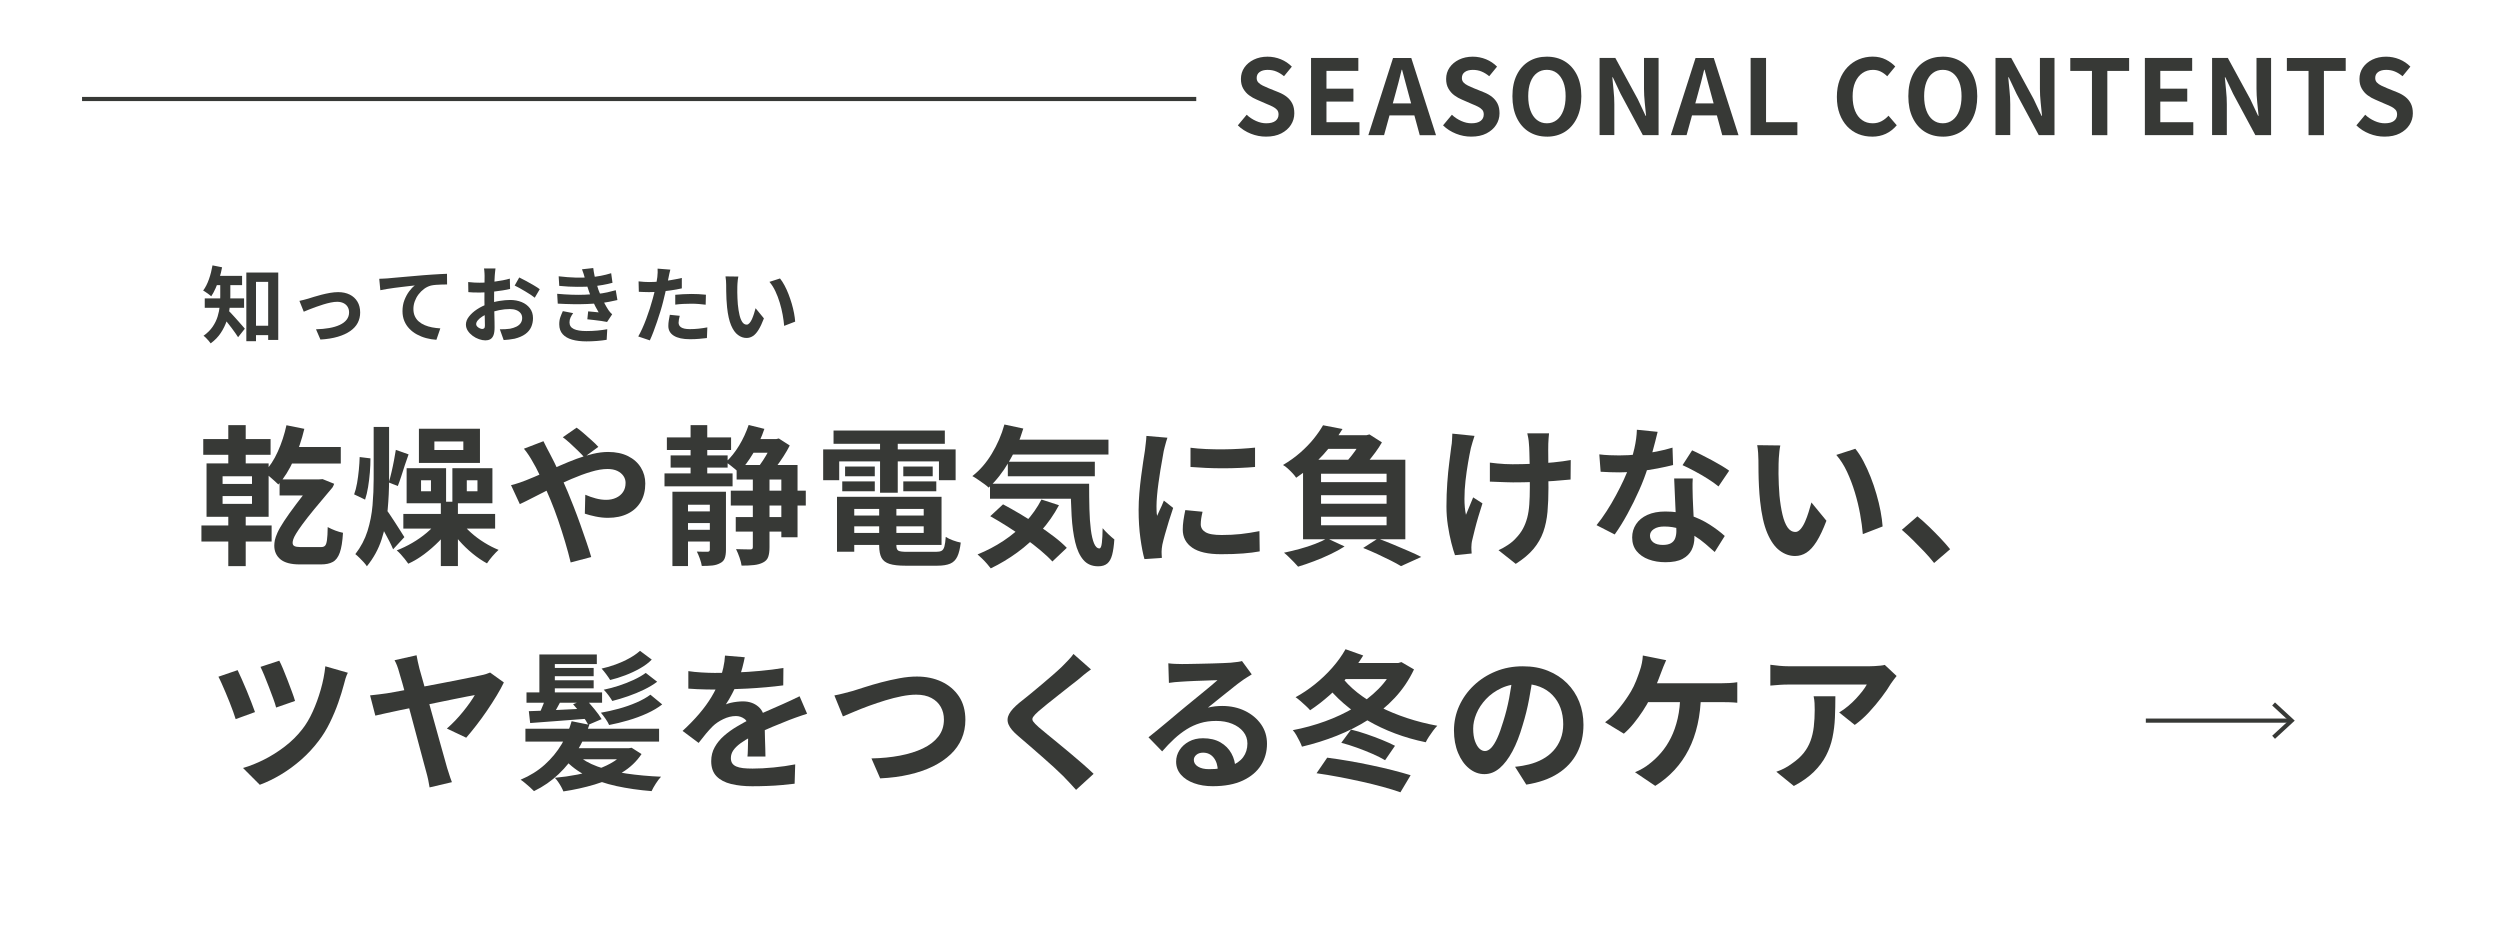 <?xml version="1.0" encoding="UTF-8"?><svg id="_レイヤー_2" xmlns="http://www.w3.org/2000/svg" viewBox="0 0 600 224"><defs><style>.cls-1,.cls-2{fill:none;stroke:#373936;}.cls-3{fill:#373936;}.cls-4{fill:#fff;}.cls-2{stroke-miterlimit:10;}</style></defs><g id="_レイヤー_1-2"><rect class="cls-4" width="600" height="224"/><line class="cls-2" x1="19.69" y1="23.76" x2="287.1" y2="23.76"/><path class="cls-3" d="M303.82,32.79c-1.23,0-2.44-.23-3.62-.7-1.18-.47-2.23-1.13-3.12-2l2.12-2.55c.65.62,1.4,1.11,2.24,1.49.84.38,1.66.56,2.46.56.97,0,1.7-.19,2.2-.57s.75-.9.75-1.55c0-.47-.12-.84-.36-1.11-.24-.27-.57-.52-.99-.74-.42-.22-.9-.43-1.45-.65l-2.45-1.07c-.62-.25-1.21-.59-1.79-1.01-.58-.42-1.05-.96-1.43-1.61-.38-.65-.56-1.43-.56-2.33,0-1.02.27-1.92.82-2.73.55-.8,1.31-1.44,2.27-1.91.97-.47,2.07-.71,3.3-.71,1.1,0,2.16.21,3.18.62,1.02.42,1.9,1.01,2.65,1.77l-1.88,2.3c-.58-.48-1.19-.86-1.82-1.12-.63-.27-1.34-.4-2.12-.4s-1.44.17-1.91.51c-.48.34-.71.82-.71,1.44,0,.43.13.79.4,1.08.27.28.62.53,1.05.74.43.21.91.42,1.43.64l2.43.98c.75.3,1.4.67,1.96,1.12.56.45.99.99,1.3,1.62.31.63.46,1.4.46,2.3,0,1-.27,1.92-.81,2.77-.54.85-1.32,1.53-2.33,2.05-1.01.52-2.23.77-3.66.77Z"/><path class="cls-3" d="M314.65,32.44V13.91h11.35v3.1h-7.65v4.27h6.47v3.1h-6.47v4.95h7.92v3.1h-11.62Z"/><path class="cls-3" d="M328.4,32.44l5.93-18.52h4.38l5.93,18.52h-3.9l-2.62-9.65c-.28-.97-.55-1.97-.81-3.01-.26-1.04-.53-2.05-.81-3.04h-.1c-.23,1-.49,2.02-.76,3.05-.28,1.03-.55,2.03-.81,3l-2.65,9.65h-3.75ZM332.07,27.69v-2.88h8.8v2.88h-8.8Z"/><path class="cls-3" d="M353.07,32.79c-1.23,0-2.44-.23-3.62-.7-1.18-.47-2.23-1.13-3.12-2l2.12-2.55c.65.62,1.4,1.11,2.24,1.49.84.38,1.66.56,2.46.56.97,0,1.7-.19,2.2-.57s.75-.9.75-1.55c0-.47-.12-.84-.36-1.11-.24-.27-.57-.52-.99-.74-.42-.22-.9-.43-1.45-.65l-2.45-1.07c-.62-.25-1.21-.59-1.79-1.01-.58-.42-1.05-.96-1.43-1.61-.38-.65-.56-1.43-.56-2.33,0-1.02.27-1.92.82-2.73.55-.8,1.31-1.44,2.27-1.91.97-.47,2.07-.71,3.3-.71,1.1,0,2.16.21,3.18.62,1.02.42,1.9,1.01,2.65,1.77l-1.88,2.3c-.58-.48-1.19-.86-1.82-1.12-.63-.27-1.34-.4-2.12-.4s-1.44.17-1.91.51c-.48.34-.71.82-.71,1.44,0,.43.13.79.4,1.08.27.28.62.53,1.05.74.43.21.91.42,1.43.64l2.43.98c.75.3,1.4.67,1.96,1.12.56.45.99.99,1.3,1.62.31.63.46,1.4.46,2.3,0,1-.27,1.92-.81,2.77-.54.85-1.32,1.53-2.33,2.05-1.01.52-2.23.77-3.66.77Z"/><path class="cls-3" d="M371.25,32.79c-1.63,0-3.07-.39-4.31-1.16-1.24-.77-2.21-1.89-2.91-3.34-.7-1.45-1.05-3.18-1.05-5.2s.35-3.71,1.05-5.12c.7-1.42,1.67-2.5,2.91-3.25,1.24-.75,2.68-1.12,4.31-1.12s3.09.38,4.32,1.14c1.23.76,2.2,1.84,2.9,3.25.7,1.41,1.05,3.11,1.05,5.11s-.35,3.75-1.05,5.2c-.7,1.45-1.67,2.56-2.9,3.34-1.23.77-2.68,1.16-4.32,1.16ZM371.25,29.59c.92,0,1.71-.27,2.39-.8.68-.53,1.2-1.29,1.56-2.26.37-.98.55-2.12.55-3.44s-.18-2.45-.55-3.39c-.37-.94-.89-1.67-1.56-2.18-.68-.51-1.47-.76-2.39-.76s-1.71.25-2.39.76c-.68.51-1.19,1.23-1.55,2.18-.36.94-.54,2.07-.54,3.39s.18,2.46.54,3.44c.36.98.88,1.73,1.55,2.26.68.53,1.47.8,2.39.8Z"/><path class="cls-3" d="M383.9,32.44V13.91h3.78l5.38,9.88,1.88,4h.12c-.1-.97-.21-2.02-.32-3.18-.12-1.15-.18-2.25-.18-3.3v-7.4h3.5v18.52h-3.78l-5.32-9.9-1.88-3.98h-.12c.08,1,.18,2.06.3,3.17.12,1.12.18,2.21.18,3.28v7.42h-3.53Z"/><path class="cls-3" d="M401,32.44l5.93-18.52h4.38l5.93,18.52h-3.9l-2.62-9.65c-.28-.97-.55-1.97-.81-3.01-.26-1.04-.53-2.05-.81-3.04h-.1c-.23,1-.49,2.02-.76,3.05-.28,1.03-.55,2.03-.81,3l-2.65,9.65h-3.75ZM404.67,27.69v-2.88h8.8v2.88h-8.8Z"/><path class="cls-3" d="M420.15,32.44V13.91h3.7v15.42h7.52v3.1h-11.23Z"/><path class="cls-3" d="M449.3,32.79c-1.17,0-2.26-.2-3.28-.61s-1.91-1.02-2.69-1.84c-.77-.82-1.38-1.82-1.82-3-.44-1.18-.66-2.54-.66-4.07s.22-2.9.67-4.09c.45-1.19,1.07-2.2,1.86-3.04.79-.83,1.71-1.47,2.75-1.9,1.04-.43,2.15-.65,3.31-.65s2.24.24,3.16.71c.93.48,1.68,1.03,2.26,1.66l-1.93,2.35c-.47-.47-.98-.84-1.54-1.12-.56-.28-1.19-.42-1.89-.42-.93,0-1.77.25-2.51.76-.74.51-1.32,1.24-1.74,2.19-.42.95-.62,2.09-.62,3.43s.2,2.5.59,3.46c.39.96.95,1.7,1.68,2.21.72.52,1.57.77,2.54.77.8,0,1.51-.17,2.14-.51s1.18-.78,1.66-1.31l1.98,2.3c-.77.9-1.64,1.58-2.62,2.04-.98.46-2.08.69-3.3.69Z"/><path class="cls-3" d="M466.27,32.79c-1.63,0-3.07-.39-4.31-1.16-1.24-.77-2.21-1.89-2.91-3.34-.7-1.45-1.05-3.18-1.05-5.2s.35-3.71,1.05-5.12c.7-1.42,1.67-2.5,2.91-3.25,1.24-.75,2.68-1.12,4.31-1.12s3.09.38,4.32,1.14c1.23.76,2.2,1.84,2.9,3.25.7,1.41,1.05,3.11,1.05,5.11s-.35,3.75-1.05,5.2c-.7,1.45-1.67,2.56-2.9,3.34-1.23.77-2.68,1.16-4.32,1.16ZM466.27,29.59c.92,0,1.71-.27,2.39-.8.68-.53,1.2-1.29,1.56-2.26.37-.98.55-2.12.55-3.44s-.18-2.45-.55-3.39c-.37-.94-.89-1.67-1.56-2.18-.68-.51-1.47-.76-2.39-.76s-1.71.25-2.39.76c-.68.51-1.19,1.23-1.55,2.18-.36.94-.54,2.07-.54,3.39s.18,2.46.54,3.44c.36.98.88,1.73,1.55,2.26.68.53,1.47.8,2.39.8Z"/><path class="cls-3" d="M478.92,32.44V13.91h3.78l5.38,9.88,1.88,4h.12c-.1-.97-.21-2.02-.32-3.18-.12-1.15-.18-2.25-.18-3.3v-7.4h3.5v18.52h-3.78l-5.32-9.9-1.88-3.98h-.12c.08,1,.18,2.06.3,3.17.12,1.12.18,2.21.18,3.28v7.42h-3.53Z"/><path class="cls-3" d="M502.07,32.44v-15.42h-5.2v-3.1h14.12v3.1h-5.23v15.42h-3.7Z"/><path class="cls-3" d="M514.77,32.44V13.91h11.35v3.1h-7.65v4.27h6.47v3.1h-6.47v4.95h7.92v3.1h-11.62Z"/><path class="cls-3" d="M530.9,32.44V13.91h3.78l5.38,9.88,1.88,4h.12c-.1-.97-.21-2.02-.32-3.18-.12-1.15-.18-2.25-.18-3.3v-7.4h3.5v18.52h-3.78l-5.32-9.9-1.88-3.98h-.12c.08,1,.18,2.06.3,3.17.12,1.12.18,2.21.18,3.28v7.42h-3.53Z"/><path class="cls-3" d="M554.05,32.44v-15.42h-5.2v-3.1h14.12v3.1h-5.23v15.42h-3.7Z"/><path class="cls-3" d="M572.27,32.79c-1.23,0-2.44-.23-3.62-.7-1.18-.47-2.23-1.13-3.12-2l2.12-2.55c.65.62,1.4,1.11,2.24,1.49.84.38,1.66.56,2.46.56.97,0,1.7-.19,2.2-.57s.75-.9.75-1.55c0-.47-.12-.84-.36-1.11-.24-.27-.57-.52-.99-.74-.42-.22-.9-.43-1.45-.65l-2.45-1.07c-.62-.25-1.21-.59-1.79-1.01-.58-.42-1.05-.96-1.43-1.61-.38-.65-.56-1.43-.56-2.33,0-1.02.27-1.92.82-2.73.55-.8,1.31-1.44,2.27-1.91.97-.47,2.07-.71,3.3-.71,1.1,0,2.16.21,3.18.62,1.02.42,1.9,1.01,2.65,1.77l-1.88,2.3c-.58-.48-1.19-.86-1.82-1.12-.63-.27-1.34-.4-2.12-.4s-1.44.17-1.91.51c-.48.34-.71.82-.71,1.44,0,.43.13.79.4,1.08.27.28.62.53,1.05.74.43.21.91.42,1.43.64l2.43.98c.75.3,1.4.67,1.96,1.12.56.45.99.99,1.3,1.62.31.63.46,1.4.46,2.3,0,1-.27,1.92-.81,2.77-.54.85-1.32,1.53-2.33,2.05-1.01.52-2.23.77-3.66.77Z"/><g id="_グループ_5"><path id="_パス_10" class="cls-1" d="M515,172.95h35"/><path id="_パス_11" class="cls-1" d="M545.66,168.95l4.34,4-4.34,4"/></g><path class="cls-3" d="M51,63.69l2.3.46c-.16.88-.37,1.74-.64,2.59-.27.85-.57,1.65-.9,2.4-.33.75-.69,1.41-1.06,1.97-.15-.13-.34-.29-.57-.46-.23-.17-.48-.35-.73-.52-.25-.17-.47-.31-.64-.4.55-.73,1.01-1.64,1.39-2.72s.66-2.19.85-3.32ZM52.86,67.29h2.42v3.84c0,.85-.06,1.78-.17,2.78s-.34,2.01-.68,3.04c-.34,1.03-.82,2.01-1.44,2.95-.62.94-1.43,1.78-2.43,2.51-.11-.17-.27-.38-.48-.62-.21-.24-.43-.47-.65-.7s-.42-.39-.59-.5c.92-.65,1.65-1.38,2.19-2.17.54-.79.94-1.61,1.2-2.46s.43-1.69.51-2.52c.08-.83.12-1.61.12-2.33v-3.82ZM49.14,71.61h9.44v2.26h-9.44v-2.26ZM51.22,66.21h6.88v2.22h-6.88v-2.22ZM54.7,74.41c.16.15.38.37.67.67.29.3.6.64.93,1.01.33.37.67.75,1,1.12.33.37.63.71.89,1.01.26.3.45.52.57.67l-1.62,2.04c-.19-.29-.41-.62-.66-.99-.25-.37-.53-.74-.82-1.13-.29-.39-.59-.77-.88-1.14-.29-.37-.58-.72-.85-1.05-.27-.33-.51-.61-.71-.85l1.48-1.36ZM59.12,65.41h7.66v16.18h-2.42v-13.94h-2.92v14.24h-2.32v-16.48ZM60.18,78.17h5.48v2.26h-5.48v-2.26Z"/><path class="cls-3" d="M71.86,72.21c.31-.07.66-.15,1.06-.25.4-.1.75-.2,1.06-.29.33-.11.78-.25,1.34-.42.56-.17,1.18-.35,1.85-.52.67-.17,1.35-.32,2.04-.44.69-.12,1.34-.18,1.95-.18,1.05,0,1.98.2,2.77.59.79.39,1.41.96,1.85,1.69s.66,1.61.66,2.62c0,.91-.2,1.73-.59,2.48-.39.75-.99,1.4-1.79,1.96-.8.56-1.8,1.02-2.99,1.37-1.19.35-2.58.58-4.17.67l-1.06-2.46c1.15-.03,2.2-.13,3.17-.3.97-.17,1.81-.42,2.52-.75.71-.33,1.27-.74,1.66-1.25.39-.51.59-1.09.59-1.76,0-.51-.12-.95-.35-1.33-.23-.38-.56-.68-.99-.89-.43-.21-.93-.32-1.52-.32-.47,0-.99.06-1.56.18-.57.12-1.16.27-1.77.46-.61.19-1.2.39-1.79.6-.59.21-1.13.42-1.64.62-.51.2-.93.37-1.26.52l-1.04-2.6Z"/><path class="cls-3" d="M91.02,66.91c.4-.01.78-.03,1.14-.05.36-.02.64-.04.84-.05.41-.04.92-.09,1.52-.14.6-.05,1.28-.11,2.03-.18.75-.07,1.56-.14,2.41-.21.85-.07,1.74-.15,2.66-.23.69-.05,1.39-.1,2.08-.15.69-.05,1.35-.09,1.97-.12.62-.03,1.16-.06,1.61-.07l.02,2.56c-.36,0-.77,0-1.24.02-.47.01-.93.04-1.39.07-.46.03-.87.09-1.23.17-.6.16-1.16.43-1.67.81-.51.38-.96.83-1.35,1.35-.39.52-.68,1.08-.89,1.67-.21.59-.31,1.19-.31,1.79,0,.65.11,1.23.34,1.73.23.5.54.93.95,1.28.41.35.88.65,1.43.88.55.23,1.14.41,1.77.53.63.12,1.29.2,1.97.24l-.94,2.74c-.84-.05-1.66-.19-2.45-.4-.79-.21-1.53-.51-2.22-.88-.69-.37-1.29-.83-1.81-1.37s-.93-1.16-1.22-1.86c-.29-.7-.44-1.48-.44-2.35,0-.97.15-1.86.46-2.66.31-.8.69-1.5,1.14-2.11.45-.61.91-1.08,1.36-1.41-.37.04-.82.09-1.35.15-.53.06-1.09.13-1.7.2-.61.07-1.22.15-1.85.23-.63.08-1.23.17-1.81.27s-1.1.2-1.57.29l-.26-2.74Z"/><path class="cls-3" d="M118.92,64.43c-.01.11-.03.27-.06.49-.03.22-.05.44-.07.66-.02.22-.04.42-.05.59-.03.39-.05.81-.07,1.27s-.04.93-.05,1.42c-.01.49-.02.98-.03,1.47,0,.49-.01.97-.01,1.44,0,.55,0,1.15.02,1.81.01.66.03,1.31.05,1.96.02.65.03,1.24.04,1.77,0,.53.01.95.01,1.24,0,.83-.09,1.47-.27,1.92s-.44.77-.77.95c-.33.18-.72.27-1.16.27-.48,0-.99-.1-1.54-.29-.55-.19-1.06-.46-1.53-.81-.47-.35-.86-.75-1.16-1.21s-.45-.96-.45-1.49c0-.64.24-1.28.73-1.91.49-.63,1.13-1.22,1.94-1.75.81-.53,1.68-.96,2.61-1.28.89-.33,1.81-.58,2.76-.73.95-.15,1.8-.23,2.56-.23,1.03,0,1.95.17,2.78.51.83.34,1.49.84,1.98,1.49.49.65.74,1.44.74,2.36,0,.77-.15,1.49-.44,2.14-.29.65-.76,1.22-1.41,1.69-.65.47-1.5.84-2.57,1.11-.45.09-.9.16-1.35.21-.45.05-.87.08-1.27.11l-.92-2.58c.45,0,.89,0,1.31-.03.42-.02.8-.06,1.15-.11.55-.11,1.04-.27,1.48-.48s.79-.49,1.04-.84c.25-.35.38-.76.38-1.24,0-.45-.12-.84-.37-1.16-.25-.32-.59-.57-1.03-.74-.44-.17-.95-.26-1.54-.26-.84,0-1.69.09-2.55.26-.86.17-1.68.41-2.47.72-.59.23-1.11.49-1.58.79-.47.3-.83.61-1.1.93-.27.32-.4.63-.4.92,0,.16.05.31.15.45.1.14.23.26.39.37.16.11.32.19.49.25.17.06.31.09.43.09.19,0,.34-.06.46-.17.12-.11.18-.34.18-.67,0-.36-.01-.88-.03-1.55s-.04-1.42-.06-2.25-.03-1.65-.03-2.46c0-.56,0-1.13.01-1.7,0-.57.01-1.12.01-1.64s0-.98.01-1.38c0-.4.01-.71.01-.94,0-.15,0-.33-.02-.56-.01-.23-.03-.46-.05-.69-.02-.23-.04-.4-.07-.51h2.76ZM112.36,67.69c.59.07,1.1.11,1.55.13.45.02.85.03,1.21.03.52,0,1.09-.02,1.72-.07.63-.05,1.27-.11,1.92-.2.65-.09,1.29-.19,1.91-.31.62-.12,1.18-.25,1.69-.4l.06,2.48c-.56.13-1.17.25-1.82.35-.65.1-1.31.19-1.97.27-.66.08-1.29.14-1.88.18-.59.04-1.11.06-1.55.06-.67,0-1.21,0-1.64-.02-.43-.01-.81-.04-1.16-.08l-.04-2.42ZM124.62,66.59c.51.24,1.08.53,1.71.88.63.35,1.24.69,1.82,1.03.58.34,1.04.64,1.39.91l-1.2,2.04c-.25-.21-.58-.45-.99-.72s-.85-.54-1.32-.82c-.47-.28-.93-.54-1.37-.79s-.82-.44-1.14-.59l1.1-1.94Z"/><path class="cls-3" d="M133.72,70.51c1.21.11,2.37.18,3.48.22s2.15.04,3.12,0c.97-.04,1.86-.09,2.66-.16,1.08-.09,2.01-.23,2.78-.41.77-.18,1.45-.35,2.02-.51l.4,2.36c-.6.15-1.26.29-1.98.42-.72.13-1.49.25-2.3.34-.85.08-1.83.14-2.93.19-1.1.05-2.26.06-3.47.04-1.21-.02-2.43-.06-3.64-.13l-.14-2.36ZM134.08,66.31c1.47.17,2.82.28,4.05.31,1.23.03,2.38,0,3.43-.07.92-.08,1.8-.2,2.64-.36.84-.16,1.67-.37,2.48-.62l.32,2.3c-.72.2-1.5.37-2.34.52-.84.15-1.7.26-2.58.34-1.03.08-2.21.12-3.55.11-1.34,0-2.78-.08-4.31-.23l-.14-2.3ZM137.56,75.15c-.24.33-.45.68-.62,1.03-.17.35-.26.75-.26,1.19,0,.73.34,1.26,1.03,1.59s1.69.49,3.01.49c.95,0,1.84-.04,2.69-.12.85-.08,1.62-.19,2.33-.32l-.14,2.54c-.69.12-1.47.21-2.34.28-.87.07-1.71.1-2.52.1-1.33,0-2.48-.14-3.45-.42-.97-.28-1.72-.72-2.25-1.31-.53-.59-.81-1.36-.82-2.31-.01-.64.07-1.22.25-1.73.18-.51.38-1.01.61-1.49l2.48.48ZM140.4,66.87c-.09-.37-.2-.74-.32-1.11-.12-.37-.25-.74-.4-1.13l2.7-.3c.08.63.18,1.24.31,1.85.13.61.27,1.19.44,1.75.17.56.33,1.1.49,1.62.16.45.37.97.63,1.55.26.58.54,1.16.85,1.74.31.58.61,1.1.92,1.57.13.19.27.36.41.53.14.17.3.33.49.49l-1.22,1.84c-.37-.08-.84-.16-1.39-.24-.55-.08-1.13-.15-1.72-.22-.59-.07-1.14-.13-1.63-.18l.2-1.9c.41.04.86.08,1.35.12.49.04.88.08,1.17.12-.53-.89-.99-1.77-1.37-2.62-.38-.85-.7-1.65-.95-2.38-.16-.47-.29-.87-.4-1.21-.11-.34-.2-.66-.29-.96-.09-.3-.18-.61-.27-.93Z"/><path class="cls-3" d="M160.88,64.71c-.08.27-.16.59-.24.98s-.14.69-.18.9c-.09.45-.21,1.01-.35,1.66-.14.65-.29,1.35-.46,2.08-.17.73-.34,1.43-.51,2.1-.17.71-.39,1.47-.64,2.29-.25.82-.52,1.65-.81,2.5-.29.85-.58,1.65-.87,2.42-.29.77-.58,1.45-.86,2.05l-2.78-.94c.29-.51.61-1.12.94-1.85.33-.73.66-1.51.97-2.35.31-.84.6-1.67.87-2.5.27-.83.49-1.59.68-2.3.13-.47.26-.95.38-1.44.12-.49.23-.97.32-1.44s.18-.9.25-1.31c.07-.41.13-.76.17-1.07.04-.37.07-.75.08-1.12.01-.37,0-.67-.02-.9l3.06.24ZM155.78,67.69c.81,0,1.66-.04,2.54-.12.88-.08,1.77-.19,2.66-.34.89-.15,1.78-.32,2.66-.52v2.5c-.83.19-1.71.35-2.64.48-.93.13-1.85.24-2.76.31-.91.07-1.74.11-2.5.11-.48,0-.91,0-1.3-.03-.39-.02-.76-.04-1.12-.05l-.06-2.5c.52.05.97.09,1.34.12.37.03.77.04,1.18.04ZM163.14,75.79c-.08.28-.15.57-.2.87-.05.3-.08.56-.08.79,0,.21.05.41.14.6.09.19.24.35.44.49.2.14.48.25.83.33.35.08.8.12,1.33.12.68,0,1.36-.04,2.05-.11.69-.07,1.39-.18,2.11-.31l-.1,2.56c-.56.07-1.18.13-1.86.19-.68.06-1.42.09-2.22.09-1.68,0-2.96-.28-3.85-.83-.89-.55-1.33-1.34-1.33-2.35,0-.45.04-.91.12-1.38.08-.47.16-.9.24-1.3l2.38.24ZM162.06,70.75c.56-.05,1.18-.1,1.86-.14s1.34-.06,1.98-.06c.57,0,1.16.01,1.75.04.59.03,1.18.07,1.77.14l-.06,2.4c-.49-.07-1.04-.12-1.63-.17-.59-.05-1.2-.07-1.81-.07-.68,0-1.34.02-1.97.05-.63.03-1.26.09-1.89.17v-2.36Z"/><path class="cls-3" d="M177.2,66.37c-.05.24-.1.51-.13.82-.03.31-.06.61-.08.9-.02.29-.03.53-.03.72-.01.44-.02.89-.01,1.36,0,.47.02.94.04,1.43s.05.97.09,1.45c.09.96.23,1.81.4,2.54.17.73.4,1.3.68,1.71.28.41.63.61,1.06.61.23,0,.45-.13.67-.38.22-.25.42-.58.6-.99s.34-.84.48-1.29c.14-.45.26-.88.37-1.28l2,2.44c-.44,1.16-.88,2.08-1.31,2.77-.43.69-.88,1.18-1.35,1.48-.47.3-.97.45-1.52.45-.72,0-1.4-.24-2.05-.72-.65-.48-1.2-1.26-1.65-2.33-.45-1.07-.77-2.5-.96-4.29-.07-.61-.12-1.26-.15-1.94-.03-.68-.05-1.33-.06-1.94,0-.61-.01-1.12-.01-1.52,0-.28-.01-.61-.04-1-.03-.39-.07-.73-.12-1.04l3.08.04ZM187.2,66.83c.37.45.73,1.01,1.08,1.66.35.65.67,1.35.96,2.1.29.75.55,1.51.78,2.29.23.78.41,1.54.55,2.28.14.74.23,1.42.27,2.03l-2.64,1.02c-.07-.81-.19-1.7-.36-2.66-.17-.96-.41-1.93-.7-2.9-.29-.97-.64-1.89-1.05-2.76-.41-.87-.88-1.61-1.43-2.24l2.54-.82Z"/><path class="cls-3" d="M48.34,126.11h16.85v3.85h-16.85v-3.85ZM48.78,105.37h16.16v3.78h-16.16v-3.78ZM49.57,111.21h14.9v12.82h-14.9v-12.82ZM53.42,114.3v1.84h7.06v-1.84h-7.06ZM53.42,119.05v1.87h7.06v-1.87h-7.06ZM54.79,102.03h4.18v10.55h-4.18v-10.55ZM54.79,121.79h4.18v14.08h-4.18v-14.08ZM68.76,102.06l4.28.86c-.62,2.62-1.47,5.11-2.54,7.47-1.07,2.36-2.3,4.33-3.69,5.89-.24-.24-.57-.55-.99-.92-.42-.37-.85-.74-1.28-1.12-.43-.37-.82-.67-1.15-.88,1.3-1.32,2.39-2.98,3.29-4.99.9-2,1.59-4.11,2.07-6.32ZM75.74,115.06h.72l.97-.07,2.77,1.12c-.05.12-.1.26-.16.41-.06.16-.14.31-.23.45-1.78,2.09-3.25,3.85-4.43,5.29-1.18,1.44-2.11,2.63-2.79,3.56s-1.19,1.69-1.53,2.25c-.34.56-.56,1.01-.67,1.35-.11.34-.16.62-.16.86,0,.38.15.65.45.79.3.14.74.22,1.31.22h5.15c.36,0,.65-.1.86-.31.22-.2.37-.65.47-1.33.1-.68.16-1.73.18-3.15.58.31,1.18.59,1.82.83.64.24,1.25.42,1.85.54-.12,2.09-.38,3.68-.77,4.77s-.96,1.84-1.69,2.23c-.73.4-1.67.59-2.83.59h-5.11c-2.09,0-3.62-.41-4.61-1.22-.98-.82-1.48-1.91-1.48-3.28,0-.41.05-.85.14-1.33.1-.48.31-1.08.63-1.8.32-.72.85-1.63,1.57-2.74.72-1.1,1.69-2.47,2.92-4.1,1.22-1.63,2.77-3.61,4.64-5.94ZM67.1,115.06h9.4v3.85h-9.4v-3.85ZM69.44,107.28h12.35v3.96h-14.33l1.98-3.96Z"/><path class="cls-3" d="M86.32,109.69l2.59.32c0,1.03-.05,2.15-.14,3.35-.1,1.2-.24,2.38-.43,3.53-.19,1.15-.43,2.16-.72,3.02l-2.63-1.26c.29-.77.52-1.66.7-2.68.18-1.02.32-2.08.43-3.19.11-1.1.17-2.14.2-3.1ZM89.67,102.46h3.71v12.53c0,2.42-.11,4.87-.34,7.33-.23,2.46-.71,4.84-1.46,7.15-.74,2.3-1.92,4.45-3.53,6.44-.19-.31-.46-.65-.79-1.01-.34-.36-.68-.71-1.03-1.06s-.67-.63-.95-.85c1.32-1.7,2.29-3.55,2.92-5.54.62-1.99,1.03-4.06,1.21-6.19.18-2.14.27-4.24.27-6.3v-12.49ZM92.41,121.86c.22.29.55.75.99,1.39.44.64.91,1.34,1.4,2.12.49.78.95,1.49,1.37,2.14.42.65.71,1.12.88,1.4l-2.7,2.92c-.24-.58-.55-1.23-.92-1.96-.37-.73-.77-1.48-1.19-2.23-.42-.76-.83-1.48-1.22-2.16s-.74-1.25-1.03-1.71l2.41-1.91ZM95,107.97l3.06,1.08c-.31.84-.62,1.72-.92,2.65-.3.92-.59,1.82-.86,2.68-.28.86-.55,1.62-.81,2.27l-2.16-.86c.22-.72.43-1.54.65-2.47.22-.92.41-1.85.59-2.79.18-.94.33-1.79.45-2.56ZM105.01,125.17l3.2,1.26c-.79,1.2-1.75,2.36-2.86,3.49-1.12,1.13-2.3,2.16-3.56,3.1s-2.53,1.69-3.8,2.27c-.22-.31-.49-.67-.81-1.08-.32-.41-.65-.8-.99-1.17-.34-.37-.66-.69-.97-.95,1.25-.48,2.49-1.08,3.73-1.8,1.24-.72,2.38-1.52,3.44-2.41,1.06-.89,1.93-1.79,2.63-2.7ZM96.8,123.34h22.03v3.53h-22.03v-3.53ZM97.59,112.36h9.47v8.42h-9.47v-8.42ZM100.54,102.89h14.65v8.21h-14.65v-8.21ZM101.05,115.27v2.63h2.38v-2.63h-2.38ZM104.25,105.95v2.05h6.95v-2.05h-6.95ZM105.8,120.42h4.1v15.44h-4.1v-15.44ZM110.55,125.17c.67.89,1.49,1.77,2.47,2.65.97.88,2.04,1.67,3.2,2.39,1.16.72,2.31,1.31,3.44,1.76-.43.38-.92.89-1.48,1.53-.55.64-.98,1.21-1.3,1.71-1.15-.62-2.31-1.41-3.47-2.36-1.16-.95-2.24-1.99-3.22-3.11-.98-1.13-1.85-2.28-2.59-3.46l2.95-1.12ZM108.57,112.36h9.61v8.42h-9.61v-8.42ZM112.03,115.27v2.63h2.56v-2.63h-2.56Z"/><path class="cls-3" d="M122.65,116.43c.72-.17,1.42-.37,2.11-.61.68-.24,1.17-.42,1.46-.54,1.32-.53,2.66-1.09,4.01-1.69,1.36-.6,2.72-1.21,4.1-1.82,1.38-.61,2.74-1.16,4.07-1.66,1.33-.49,2.64-.89,3.92-1.19,1.28-.3,2.49-.45,3.62-.45,1.87,0,3.47.34,4.81,1.01,1.33.67,2.35,1.58,3.06,2.74.71,1.15,1.06,2.42,1.06,3.82,0,1.68-.36,3.14-1.08,4.37-.72,1.24-1.75,2.19-3.1,2.86-1.34.67-2.94,1.01-4.79,1.01-.96,0-1.95-.11-2.97-.32-1.02-.22-1.88-.44-2.57-.68l.11-4.54c.82.36,1.66.65,2.52.88.86.23,1.69.34,2.48.34.89,0,1.69-.16,2.39-.49.71-.32,1.27-.79,1.67-1.39.41-.6.61-1.33.61-2.2,0-.6-.17-1.15-.52-1.66-.35-.5-.84-.91-1.48-1.21-.64-.3-1.41-.45-2.32-.45-1.18,0-2.5.22-3.98.67-1.48.44-3.03,1.01-4.66,1.71-1.63.7-3.23,1.43-4.79,2.21-1.56.78-3,1.51-4.32,2.2-1.32.68-2.42,1.23-3.31,1.64l-2.12-4.57ZM130.42,105.88c.12.22.26.5.43.86.17.36.35.71.54,1.06.19.35.35.64.47.88.74,1.39,1.5,2.92,2.27,4.59.77,1.67,1.48,3.26,2.12,4.77.41.98.88,2.16,1.42,3.53.54,1.37,1.07,2.8,1.6,4.28.53,1.49,1.03,2.92,1.49,4.28.47,1.37.85,2.56,1.13,3.56l-4.93,1.3c-.36-1.51-.8-3.16-1.33-4.93-.53-1.78-1.09-3.53-1.69-5.27-.6-1.74-1.2-3.33-1.8-4.77-.48-1.13-.95-2.23-1.42-3.31s-.94-2.12-1.4-3.11c-.47-1-.95-1.91-1.46-2.75-.24-.46-.56-.98-.95-1.58s-.79-1.13-1.17-1.58l4.68-1.8ZM140.22,109.73c-.41-.46-.92-.99-1.55-1.6-.62-.61-1.26-1.21-1.91-1.8-.65-.59-1.21-1.05-1.69-1.39l3.31-2.3c.46.31,1.01.75,1.66,1.31.65.56,1.3,1.14,1.96,1.73.66.59,1.19,1.11,1.6,1.57l-3.38,2.48Z"/><path class="cls-3" d="M159.48,113.62h16.34v3.1h-16.34v-3.1ZM160.05,104.98h15.41v3.02h-15.41v-3.02ZM160.95,109.3h13.68v2.92h-13.68v-2.92ZM161.38,118.01h10.44v3.13h-6.7v14.72h-3.74v-17.86ZM163.51,122.73h8.6v2.81h-8.6v-2.81ZM163.51,127.15h8.6v2.81h-8.6v-2.81ZM165.74,102.03h4v13.28h-4v-13.28ZM170.38,118.01h3.85v13.93c0,.84-.1,1.52-.29,2.03-.19.52-.55.91-1.08,1.17-.55.31-1.18.5-1.89.58-.71.07-1.55.11-2.54.11-.07-.5-.23-1.09-.47-1.76-.24-.67-.48-1.24-.72-1.69.55.02,1.08.04,1.58.04h1.04c.34-.02.5-.19.5-.5v-13.9ZM179.67,101.99l3.78.94c-.67,2.02-1.56,3.95-2.66,5.81-1.1,1.86-2.27,3.41-3.49,4.66-.22-.24-.52-.52-.9-.83-.38-.31-.77-.62-1.17-.94s-.74-.55-1.03-.72c1.18-1.08,2.24-2.41,3.19-3.98.95-1.57,1.71-3.22,2.29-4.95ZM175.39,117.76h18v3.56h-18v-3.56ZM176.58,124.09h11.88v3.49h-11.88v-3.49ZM180.68,113.47h4v17.86c0,.96-.1,1.73-.31,2.32-.2.59-.62,1.04-1.24,1.35-.6.31-1.32.52-2.16.61-.84.1-1.84.14-2.99.14-.07-.55-.24-1.21-.5-1.96-.26-.76-.54-1.42-.83-2,.74.02,1.44.04,2.09.05.65.01,1.09.02,1.33.02.22,0,.37-.04.47-.13.1-.08.14-.23.14-.45v-17.82ZM176.79,111.6h14.62v17.35h-3.89v-13.86h-10.73v-3.49ZM179.64,105.37h6.73v3.28h-6.73v-3.28ZM185.47,105.37h.86l.58-.14,2.63,1.69c-.41.82-.9,1.67-1.48,2.57s-1.18,1.77-1.82,2.61c-.64.84-1.24,1.58-1.82,2.23-.36-.26-.82-.58-1.37-.94-.55-.36-1.02-.65-1.4-.86.48-.6.97-1.28,1.48-2.05.5-.77.96-1.54,1.37-2.32.41-.78.73-1.46.97-2.03v-.76Z"/><path class="cls-3" d="M197.56,107.86h31.79v7.38h-4v-4.5h-23.94v4.5h-3.85v-7.38ZM200.05,103.32h26.71v3.2h-26.71v-3.2ZM200.88,119.23h4.14v13.18h-4.14v-13.18ZM202.14,115.53h7.81v2.38h-7.81v-2.38ZM202.82,111.96h7.13v2.34h-7.13v-2.34ZM203.04,119.23h22.93v11.56h-22.93v-2.88h18.65v-5.76h-18.65v-2.92ZM203.04,123.73h20.41v2.59h-20.41v-2.59ZM210.99,120.85h4.14v10.04c0,.67.16,1.1.49,1.28.32.18,1.03.27,2.11.27h6.88c.6,0,1.06-.08,1.37-.25.31-.17.54-.52.68-1.04.14-.53.25-1.3.32-2.3.43.29,1,.56,1.71.83.71.26,1.34.44,1.89.54-.17,1.44-.44,2.56-.83,3.37-.38.8-.95,1.37-1.71,1.69-.76.32-1.79.49-3.11.49h-7.6c-1.63,0-2.91-.14-3.83-.43-.92-.29-1.57-.78-1.94-1.48-.37-.7-.56-1.67-.56-2.92v-10.08ZM211.21,104.62h4.25v13.64h-4.25v-13.64ZM216.79,111.96h7.06v2.34h-7.06v-2.34ZM216.79,115.53h7.92v2.38h-7.92v-2.38Z"/><path class="cls-3" d="M241.05,101.88l4.54.97c-.86,2.9-2.03,5.59-3.49,8.06-1.46,2.47-3.07,4.51-4.82,6.12-.26-.26-.64-.57-1.13-.92-.49-.35-.99-.7-1.49-1.04-.5-.35-.94-.62-1.3-.81,1.78-1.37,3.33-3.15,4.66-5.35,1.33-2.2,2.35-4.54,3.04-7.04ZM249.94,119.88l4.21,1.37c-1.2,2.26-2.66,4.34-4.37,6.25-1.72,1.91-3.59,3.61-5.63,5.09-2.04,1.49-4.16,2.76-6.37,3.82-.22-.29-.51-.65-.88-1.08-.37-.43-.77-.85-1.19-1.26-.42-.41-.79-.74-1.1-1.01,2.21-.89,4.29-1.98,6.25-3.28,1.96-1.3,3.71-2.78,5.26-4.46,1.55-1.68,2.83-3.49,3.83-5.44ZM237.6,116.1h20.77v3.6h-20.77v-3.6ZM237.67,123.88l3.06-2.84c1.32.7,2.69,1.47,4.12,2.32,1.43.85,2.84,1.75,4.25,2.68,1.4.94,2.71,1.87,3.91,2.79,1.2.92,2.21,1.81,3.02,2.65l-3.46,3.28c-.74-.82-1.69-1.7-2.83-2.66-1.14-.96-2.39-1.93-3.74-2.9-1.36-.97-2.75-1.91-4.19-2.83-1.44-.91-2.82-1.74-4.14-2.48ZM241.48,105.52h24.55v3.56h-24.55v-3.56ZM241.88,110.81h20.88v3.49h-20.88v-3.49ZM256.96,116.1h4.43c0,2.16.02,4.18.07,6.07.05,1.88.16,3.53.34,4.93.18,1.4.44,2.51.77,3.31.34.8.77,1.21,1.3,1.21.29-.02.48-.48.58-1.37.1-.89.16-2.05.18-3.49.41.48.87.97,1.39,1.46.52.49.99.91,1.42,1.24-.1,1.49-.27,2.71-.52,3.67-.25.96-.64,1.66-1.17,2.11-.53.44-1.25.67-2.16.67-1.51,0-2.71-.51-3.58-1.53-.88-1.02-1.53-2.44-1.96-4.25-.43-1.81-.72-3.92-.86-6.32-.14-2.4-.22-4.97-.22-7.7Z"/><path class="cls-3" d="M280.18,105.05c-.1.24-.2.58-.32,1.01-.12.43-.23.85-.34,1.26-.11.41-.19.72-.23.94-.07.5-.19,1.16-.34,1.96-.16.8-.31,1.7-.47,2.7-.16,1-.31,2.01-.45,3.04-.14,1.03-.26,2.03-.34,2.99-.08.96-.13,1.8-.13,2.52,0,.34,0,.72.02,1.15.01.43.05.83.13,1.19.17-.41.35-.82.54-1.22.19-.41.38-.82.58-1.24.19-.42.36-.82.5-1.21l2.23,1.76c-.34.98-.68,2.04-1.03,3.17-.35,1.13-.66,2.19-.94,3.19-.28,1-.49,1.82-.63,2.47-.05.26-.09.56-.13.9-.04.34-.05.6-.05.79s0,.43.02.7c.01.28.03.53.05.77l-4.18.29c-.36-1.25-.68-2.91-.97-4.99-.29-2.08-.43-4.34-.43-6.79,0-1.34.06-2.71.18-4.1.12-1.39.26-2.73.43-4.01.17-1.28.33-2.45.49-3.51.16-1.06.29-1.93.41-2.63.05-.5.11-1.07.2-1.71.08-.64.14-1.24.16-1.82l5.04.43ZM288.61,122.83c-.14.6-.25,1.13-.32,1.6-.07.47-.11.94-.11,1.42,0,.38.1.74.29,1.06.19.32.49.6.88.83.4.23.91.4,1.55.5.64.11,1.41.16,2.32.16,1.61,0,3.12-.08,4.54-.23,1.42-.16,2.92-.39,4.5-.7l.07,4.86c-1.15.22-2.48.38-3.98.5-1.5.12-3.27.18-5.31.18-3.1,0-5.4-.52-6.91-1.57s-2.27-2.49-2.27-4.34c0-.7.05-1.42.16-2.18s.26-1.59.45-2.5l4.14.4ZM285.73,107.46c1.1.14,2.35.25,3.73.31,1.38.06,2.78.08,4.21.07,1.43-.01,2.8-.06,4.12-.14,1.32-.08,2.46-.17,3.42-.27v4.64c-1.1.1-2.32.17-3.64.23-1.32.06-2.68.09-4.07.09s-2.75-.03-4.09-.09c-1.33-.06-2.56-.14-3.69-.23v-4.61Z"/><path class="cls-3" d="M317.52,102.06l4.68.9c-1.32,2.16-2.87,4.23-4.66,6.21-1.79,1.98-3.94,3.81-6.46,5.49-.22-.34-.51-.7-.88-1.1-.37-.4-.76-.77-1.15-1.13-.4-.36-.77-.64-1.13-.83,1.54-.91,2.92-1.9,4.14-2.97,1.22-1.07,2.29-2.17,3.2-3.29.91-1.13,1.67-2.22,2.27-3.28ZM318.52,129.21l4.18,1.94c-.96.62-2.08,1.24-3.37,1.85-1.28.61-2.6,1.18-3.96,1.69-1.36.52-2.63.95-3.83,1.31-.24-.29-.57-.65-.99-1.08-.42-.43-.84-.85-1.26-1.26-.42-.41-.8-.74-1.13-1.01,1.25-.26,2.51-.57,3.8-.92,1.28-.35,2.5-.74,3.65-1.19,1.15-.44,2.12-.89,2.92-1.35ZM312.73,110.34h24.55v19.08h-24.55v-19.08ZM318.38,104.44h10.22v3.28h-12.85l2.63-3.28ZM317.05,113.69v2.02h15.73v-2.02h-15.73ZM317.05,118.84v2.05h15.73v-2.05h-15.73ZM317.05,124.02v2.05h15.73v-2.05h-15.73ZM327.02,104.44h.97l.68-.18,2.99,1.91c-.43.77-.97,1.59-1.62,2.47-.65.88-1.33,1.72-2.03,2.54-.71.82-1.39,1.54-2.03,2.16-.43-.34-.96-.71-1.58-1.13-.62-.42-1.18-.75-1.66-.99.58-.58,1.14-1.22,1.69-1.93.55-.71,1.06-1.42,1.53-2.14.47-.72.82-1.36,1.06-1.91v-.79ZM327.16,131.51l3.53-2.27c1.2.43,2.44.92,3.73,1.46,1.28.54,2.51,1.06,3.69,1.57,1.18.5,2.17.97,2.99,1.4l-4.86,2.2c-.67-.41-1.49-.86-2.47-1.35-.97-.49-2.03-1-3.17-1.53-1.14-.53-2.29-1.02-3.44-1.48Z"/><path class="cls-3" d="M353.88,104.62c-.14.43-.3.93-.47,1.49-.17.56-.3,1.04-.4,1.42-.22.98-.44,2.17-.68,3.55-.24,1.38-.44,2.81-.61,4.3-.17,1.49-.25,2.95-.25,4.37s.12,2.69.36,3.8c.24-.55.52-1.22.83-2,.31-.78.61-1.51.9-2.18l2.23,1.44c-.34,1.03-.67,2.09-.99,3.19-.32,1.09-.61,2.12-.85,3.1-.24.97-.44,1.81-.61,2.5-.07.26-.13.57-.16.92-.04.35-.05.63-.05.85,0,.17,0,.4.02.68.01.29.03.55.05.79l-4,.4c-.26-.72-.56-1.71-.88-2.97-.32-1.26-.6-2.65-.83-4.18-.23-1.52-.34-3.03-.34-4.52,0-1.97.07-3.86.2-5.69.13-1.82.29-3.49.49-4.99.19-1.5.35-2.73.47-3.69.1-.5.16-1.04.18-1.6.02-.56.05-1.07.07-1.53l5.33.54ZM357.58,111.03c.58.07,1.16.14,1.76.2.6.06,1.21.11,1.82.14.61.04,1.23.05,1.85.05,1.56,0,3.19-.04,4.9-.11,1.7-.07,3.35-.19,4.93-.34,1.58-.16,2.96-.34,4.14-.56l-.04,4.68c-1.13.12-2.46.23-4,.34-1.54.11-3.15.19-4.84.25-1.69.06-3.35.09-4.99.09-.5,0-1.08-.01-1.73-.04-.65-.02-1.3-.05-1.94-.07-.65-.02-1.27-.05-1.87-.07v-4.57ZM371.77,104.01c-.05.38-.08.79-.11,1.21-.02.42-.05.83-.07,1.24-.02.34-.03.85-.02,1.53.01.68.02,1.45.02,2.3v2.59c0,.88,0,1.69.02,2.43.01.74.02,1.32.02,1.73,0,2.14-.08,4.07-.23,5.81-.16,1.74-.49,3.34-1.01,4.81-.52,1.46-1.3,2.82-2.34,4.07s-2.47,2.45-4.27,3.6l-4.14-3.28c.67-.29,1.42-.7,2.23-1.24.82-.54,1.46-1.09,1.94-1.64.7-.72,1.26-1.48,1.69-2.27.43-.79.77-1.67,1.03-2.63.25-.96.42-2.03.5-3.2.08-1.18.13-2.53.13-4.07v-2.45c0-.98-.01-2-.04-3.06-.02-1.06-.05-2.03-.07-2.93-.02-.9-.06-1.59-.11-2.07-.02-.46-.08-.91-.16-1.37-.08-.46-.16-.83-.23-1.12h5.22Z"/><path class="cls-3" d="M397.83,103.65c-.14.6-.34,1.38-.58,2.34-.24.96-.51,1.97-.81,3.02-.3,1.06-.62,2.1-.95,3.13-.53,1.73-1.22,3.56-2.09,5.51-.86,1.94-1.8,3.84-2.81,5.69-1.01,1.85-2.03,3.49-3.06,4.93l-4.36-2.23c.82-1.01,1.62-2.12,2.41-3.35s1.54-2.48,2.23-3.78c.7-1.3,1.33-2.55,1.89-3.76.56-1.21,1.01-2.31,1.35-3.29.46-1.27.86-2.69,1.21-4.27.35-1.57.55-3.05.59-4.45l4.97.5ZM383.83,109.05c.77.1,1.59.16,2.47.2.88.04,1.65.05,2.32.05,1.49,0,2.99-.08,4.52-.25,1.52-.17,2.99-.39,4.41-.67,1.42-.28,2.7-.59,3.85-.95l.14,4.18c-1.03.26-2.26.53-3.69.81-1.43.28-2.93.5-4.52.68-1.58.18-3.14.27-4.68.27-.72,0-1.45-.01-2.2-.04-.74-.02-1.51-.06-2.3-.11l-.32-4.18ZM406.26,114.84c-.05.77-.07,1.53-.05,2.29.01.76.03,1.53.05,2.32.02.55.05,1.25.09,2.11.04.85.08,1.75.13,2.7.05.95.09,1.85.13,2.7.04.85.05,1.53.05,2.03,0,1.1-.23,2.11-.68,3.01-.46.9-1.18,1.61-2.18,2.14-1,.53-2.36.79-4.09.79-1.49,0-2.83-.22-4.03-.67-1.2-.44-2.16-1.1-2.88-1.98-.72-.88-1.08-1.97-1.08-3.29,0-1.18.31-2.24.94-3.19.62-.95,1.53-1.69,2.72-2.23,1.19-.54,2.62-.81,4.3-.81,2.11,0,4.06.29,5.83.88,1.78.59,3.37,1.34,4.79,2.25,1.42.91,2.63,1.82,3.64,2.74l-2.41,3.85c-.65-.58-1.39-1.22-2.21-1.94-.83-.72-1.75-1.39-2.77-2.02-1.02-.62-2.12-1.14-3.31-1.55-1.19-.41-2.47-.61-3.83-.61-1.03,0-1.86.2-2.48.61-.62.41-.94.94-.94,1.58s.27,1.21.81,1.62c.54.41,1.3.61,2.29.61.82,0,1.46-.14,1.94-.41.48-.28.82-.67,1.01-1.19.19-.52.29-1.1.29-1.75,0-.55-.02-1.33-.07-2.34-.05-1.01-.1-2.12-.16-3.35-.06-1.22-.11-2.45-.16-3.67-.05-1.22-.1-2.3-.14-3.24h4.5ZM412.45,116.75c-.7-.58-1.56-1.19-2.59-1.84-1.03-.65-2.09-1.27-3.19-1.85-1.09-.59-2.05-1.06-2.86-1.42l2.3-3.56c.65.29,1.39.64,2.21,1.06.83.42,1.67.86,2.52,1.31.85.46,1.64.91,2.38,1.35.73.44,1.33.83,1.78,1.17l-2.56,3.78Z"/><path class="cls-3" d="M427.28,106.89c-.1.43-.17.92-.23,1.48-.06.55-.11,1.09-.14,1.62-.04.53-.05.96-.05,1.3-.02.79-.03,1.61-.02,2.45.01.84.04,1.7.07,2.57.04.88.09,1.75.16,2.61.17,1.73.41,3.25.72,4.57.31,1.32.72,2.35,1.22,3.08.5.73,1.14,1.1,1.91,1.1.41,0,.81-.23,1.21-.68.4-.46.76-1.05,1.08-1.78.32-.73.61-1.51.86-2.32s.47-1.58.67-2.3l3.6,4.39c-.79,2.09-1.58,3.75-2.36,4.99-.78,1.24-1.59,2.12-2.43,2.66-.84.54-1.75.81-2.74.81-1.3,0-2.53-.43-3.69-1.3-1.16-.86-2.15-2.26-2.97-4.19-.82-1.93-1.39-4.51-1.73-7.72-.12-1.1-.21-2.27-.27-3.49-.06-1.22-.1-2.39-.11-3.49-.01-1.1-.02-2.02-.02-2.74,0-.5-.02-1.1-.07-1.8-.05-.7-.12-1.32-.22-1.87l5.54.07ZM445.28,107.71c.67.82,1.32,1.81,1.94,2.99.62,1.18,1.2,2.44,1.73,3.78.53,1.34,1,2.72,1.4,4.12.41,1.4.74,2.77.99,4.1s.41,2.55.49,3.65l-4.75,1.84c-.12-1.46-.34-3.06-.65-4.79-.31-1.73-.73-3.47-1.26-5.22-.53-1.75-1.16-3.41-1.89-4.97-.73-1.56-1.59-2.9-2.57-4.03l4.57-1.48Z"/><path class="cls-3" d="M464.18,135.11c-.72-.91-1.52-1.84-2.41-2.77-.89-.94-1.79-1.85-2.7-2.75-.91-.9-1.79-1.71-2.63-2.43l3.74-3.24c.86.7,1.79,1.52,2.77,2.47.98.95,1.93,1.9,2.83,2.86s1.65,1.81,2.25,2.56l-3.85,3.31Z"/><path class="cls-3" d="M57.02,160.81c.26.55.59,1.27.99,2.16.4.89.8,1.82,1.21,2.81.41.98.79,1.93,1.13,2.83.35.9.63,1.66.85,2.29l-4.64,1.69c-.14-.48-.34-1.07-.59-1.76-.25-.7-.54-1.45-.86-2.27s-.65-1.62-.99-2.41c-.34-.79-.65-1.51-.94-2.16s-.54-1.18-.76-1.58l4.61-1.58ZM83.48,161.46c-.22.43-.4.9-.56,1.4-.16.5-.28.97-.38,1.4-.34,1.3-.79,2.75-1.35,4.36-.56,1.61-1.24,3.21-2.02,4.81-.78,1.6-1.67,3.05-2.68,4.37-1.25,1.66-2.65,3.16-4.19,4.52-1.55,1.36-3.16,2.54-4.84,3.55-1.68,1.01-3.38,1.84-5.11,2.48l-4.03-4.03c1.66-.48,3.34-1.15,5.06-2.02,1.72-.86,3.37-1.91,4.97-3.13,1.6-1.22,2.99-2.6,4.19-4.14.91-1.15,1.75-2.56,2.5-4.21.76-1.66,1.4-3.43,1.94-5.31s.91-3.75,1.1-5.6l5.4,1.55ZM67.03,158.58c.24.43.53,1.06.88,1.89.35.83.71,1.73,1.08,2.7.37.97.73,1.91,1.06,2.81.34.9.59,1.65.76,2.25l-4.54,1.58c-.14-.58-.38-1.3-.7-2.18-.32-.88-.67-1.79-1.03-2.74-.36-.95-.72-1.85-1.08-2.72-.36-.86-.67-1.57-.94-2.12l4.5-1.48Z"/><path class="cls-3" d="M120.92,163.8c-.43.91-1,1.96-1.71,3.13-.71,1.18-1.49,2.39-2.34,3.64-.85,1.25-1.72,2.44-2.59,3.56-.88,1.13-1.67,2.1-2.39,2.92l-4.64-2.2c.67-.58,1.34-1.22,2.02-1.93.67-.71,1.31-1.43,1.91-2.18.6-.74,1.14-1.46,1.62-2.14.48-.68.86-1.28,1.15-1.78-.34.05-.95.16-1.84.34-.89.18-1.97.4-3.26.65-1.28.25-2.66.53-4.14.85-1.48.31-2.97.62-4.48.92-1.51.3-2.95.59-4.3.88-1.36.29-2.54.55-3.56.77-1.02.23-1.78.4-2.29.52l-1.26-4.86c.7-.07,1.37-.15,2.02-.23.65-.08,1.33-.17,2.05-.27.31-.05.91-.15,1.78-.31.88-.16,1.93-.35,3.15-.58,1.22-.23,2.54-.47,3.96-.74,1.42-.26,2.84-.53,4.27-.81,1.43-.28,2.78-.54,4.05-.79,1.27-.25,2.38-.47,3.33-.67.95-.19,1.64-.34,2.07-.43.38-.07.77-.17,1.15-.29.38-.12.71-.24.97-.36l3.31,2.38ZM99.97,157.25c.07.46.17.95.29,1.49.12.54.25,1.11.4,1.71.29.96.62,2.13.99,3.51.37,1.38.78,2.86,1.22,4.43.44,1.57.89,3.16,1.33,4.77.44,1.61.87,3.14,1.28,4.61.41,1.46.77,2.77,1.1,3.91.32,1.14.57,2.02.74,2.65.1.24.2.57.32.99.12.42.26.85.41,1.28.16.43.29.8.41,1.12l-5.36,1.26c-.07-.5-.18-1.09-.32-1.76-.14-.67-.3-1.31-.47-1.91-.14-.5-.34-1.23-.59-2.18s-.55-2.05-.88-3.29c-.34-1.25-.69-2.57-1.06-3.98-.37-1.4-.75-2.81-1.13-4.23-.38-1.42-.75-2.77-1.1-4.07-.35-1.3-.67-2.46-.95-3.49-.29-1.03-.53-1.85-.72-2.45-.22-.82-.42-1.46-.61-1.93-.19-.47-.38-.88-.58-1.24l5.29-1.19Z"/><path class="cls-3" d="M137.19,173.09l4.25.86c-.74,2.21-1.73,4.32-2.95,6.34-1.22,2.02-2.69,3.85-4.41,5.49-1.72,1.64-3.69,3.01-5.92,4.09-.24-.26-.55-.56-.94-.9-.38-.34-.77-.67-1.17-1.01-.4-.34-.76-.61-1.1-.83,2.23-.94,4.16-2.14,5.8-3.62,1.63-1.48,2.98-3.11,4.05-4.91,1.07-1.8,1.87-3.64,2.39-5.51ZM126.1,174.89h32.08v3.1h-32.08v-3.1ZM126.36,166.18h18.14v2.48h-18.14v-2.48ZM126.93,170.68c1.78-.05,3.92-.14,6.44-.27s5.09-.26,7.7-.38v2.45c-2.47.19-4.91.38-7.33.56-2.41.18-4.58.34-6.5.49l-.32-2.84ZM129.45,157.07h13.79v2.3h-10.08v8.14h-3.71v-10.44ZM131.14,166.86l3.74.86c-.43.82-.86,1.6-1.28,2.36-.42.76-.81,1.4-1.17,1.93l-2.92-.83c.29-.65.59-1.37.9-2.18.31-.8.55-1.52.72-2.14ZM131.32,160.31h11.16v1.98h-11.16v-1.98ZM131.32,163.26h11.16v1.94h-11.16v-1.94ZM150.12,179.57h.79l.68-.11,2.38,1.51c-1.18,1.78-2.74,3.26-4.7,4.45-1.96,1.19-4.14,2.14-6.55,2.86-2.41.72-4.91,1.27-7.51,1.66-.12-.31-.29-.68-.52-1.1-.23-.42-.48-.83-.76-1.22-.28-.4-.53-.71-.77-.95,1.87-.17,3.68-.43,5.42-.77,1.74-.35,3.36-.79,4.86-1.31,1.5-.53,2.82-1.16,3.96-1.89,1.14-.73,2.05-1.58,2.72-2.54v-.58ZM135.28,179.57h15.95v2.66h-15.95v-2.66ZM138.56,181.19c1.2,1.1,2.81,2.03,4.82,2.77,2.02.74,4.33,1.31,6.95,1.69,2.62.38,5.39.64,8.32.76-.41.43-.83.98-1.26,1.66-.43.67-.77,1.27-1.01,1.8-3-.24-5.82-.65-8.46-1.22-2.64-.58-5-1.39-7.09-2.43-2.09-1.04-3.85-2.36-5.29-3.94l3.02-1.08ZM137.55,169.02l2.99-1.22c.7.72,1.41,1.52,2.14,2.41.73.89,1.3,1.68,1.71,2.38l-3.2,1.37c-.34-.67-.86-1.48-1.57-2.41-.71-.94-1.4-1.78-2.07-2.52ZM156.09,166.72l2.84,2.34c-1.01.79-2.23,1.51-3.65,2.16-1.43.65-2.93,1.2-4.5,1.66-1.57.46-3.1.83-4.59,1.12-.17-.41-.46-.91-.86-1.49-.41-.59-.78-1.07-1.12-1.46,1.39-.24,2.83-.56,4.32-.97,1.49-.41,2.9-.9,4.23-1.48,1.33-.58,2.44-1.2,3.33-1.87ZM153.61,156.21l2.81,2.09c-.74.77-1.68,1.47-2.81,2.11-1.13.64-2.31,1.19-3.55,1.66-1.24.47-2.44.85-3.62,1.13-.22-.36-.53-.82-.94-1.37-.41-.55-.78-1.01-1.12-1.37,1.1-.24,2.23-.57,3.38-.99,1.15-.42,2.24-.91,3.26-1.48,1.02-.56,1.88-1.16,2.57-1.78ZM154.98,161.5l2.74,2.12c-.89.67-1.94,1.3-3.15,1.89-1.21.59-2.48,1.11-3.8,1.57-1.32.46-2.59.84-3.82,1.15-.22-.38-.52-.84-.92-1.37-.4-.53-.77-.97-1.13-1.33,1.18-.24,2.39-.56,3.64-.97,1.25-.41,2.44-.88,3.56-1.4,1.13-.53,2.09-1.08,2.88-1.66Z"/><path class="cls-3" d="M178.74,157.75c-.12.65-.31,1.49-.58,2.52-.26,1.03-.65,2.2-1.15,3.49-.38.89-.82,1.81-1.31,2.75-.49.95-.99,1.79-1.49,2.54.31-.14.71-.27,1.19-.38.48-.11.98-.19,1.49-.25.52-.06.98-.09,1.39-.09,1.51,0,2.77.43,3.76,1.3,1,.86,1.49,2.15,1.49,3.85,0,.48,0,1.07.02,1.76.01.7.03,1.42.05,2.18.02.76.05,1.49.07,2.21.02.72.04,1.37.04,1.94h-4.32c.05-.41.08-.89.09-1.46.01-.56.02-1.16.04-1.78.01-.62.02-1.23.04-1.82.01-.59.02-1.12.02-1.6,0-1.15-.31-1.95-.92-2.39-.61-.44-1.29-.67-2.03-.67-1.01,0-2.02.25-3.04.74-1.02.49-1.88,1.07-2.57,1.75-.53.53-1.06,1.12-1.6,1.76-.54.65-1.12,1.38-1.75,2.2l-3.85-2.88c1.56-1.44,2.91-2.83,4.05-4.18,1.14-1.34,2.11-2.68,2.9-4,.79-1.32,1.44-2.64,1.94-3.96.36-.96.65-1.96.88-3.01.23-1.04.37-2.02.41-2.93l4.75.4ZM165.2,161.07c.91.14,1.97.25,3.17.32,1.2.07,2.26.11,3.17.11,1.58,0,3.32-.04,5.2-.11,1.88-.07,3.8-.2,5.74-.38,1.94-.18,3.79-.41,5.54-.7l-.04,4.18c-1.27.17-2.65.32-4.12.45-1.48.13-2.98.24-4.5.32-1.52.08-2.98.14-4.37.18-1.39.04-2.63.05-3.71.05-.48,0-1.07,0-1.78-.02-.71-.01-1.43-.04-2.18-.07-.74-.04-1.45-.08-2.12-.13v-4.21ZM193.71,171.29c-.38.12-.83.27-1.35.45-.52.18-1.03.36-1.55.54-.52.18-.98.35-1.39.52-1.15.46-2.51,1.01-4.09,1.66-1.57.65-3.21,1.4-4.91,2.27-1.08.58-1.99,1.14-2.74,1.69-.74.55-1.31,1.11-1.69,1.67-.38.56-.58,1.18-.58,1.85,0,.5.11.92.32,1.24s.54.58.97.77c.43.19.97.32,1.62.4.65.07,1.42.11,2.3.11,1.54,0,3.23-.09,5.08-.27,1.85-.18,3.56-.43,5.15-.74l-.14,4.64c-.77.1-1.74.2-2.92.31-1.18.11-2.39.19-3.65.23-1.26.05-2.47.07-3.62.07-1.87,0-3.55-.18-5.04-.54-1.49-.36-2.66-.98-3.51-1.85-.85-.88-1.28-2.08-1.28-3.62,0-1.25.28-2.38.85-3.38.56-1.01,1.31-1.92,2.25-2.74s1.96-1.55,3.08-2.21c1.12-.66,2.21-1.27,3.29-1.82,1.1-.58,2.1-1.07,2.99-1.48.89-.41,1.72-.77,2.5-1.1.78-.32,1.53-.65,2.25-.99.7-.31,1.37-.62,2.02-.92.65-.3,1.31-.62,1.98-.95l1.8,4.18Z"/><path class="cls-3" d="M200.26,166.9c.67-.12,1.42-.29,2.23-.5.82-.22,1.55-.41,2.2-.58.7-.22,1.64-.52,2.83-.9,1.19-.38,2.5-.77,3.94-1.15,1.44-.38,2.91-.71,4.41-.99,1.5-.28,2.9-.41,4.19-.41,2.18,0,4.15.41,5.9,1.22,1.75.82,3.14,1.99,4.18,3.53,1.03,1.54,1.55,3.42,1.55,5.65,0,1.63-.3,3.14-.9,4.54-.6,1.39-1.48,2.64-2.65,3.74-1.16,1.1-2.57,2.06-4.23,2.88-1.66.82-3.55,1.47-5.67,1.96-2.12.49-4.46.8-7,.92l-2.09-4.79c2.45-.05,4.72-.27,6.82-.67,2.1-.4,3.94-.97,5.53-1.73s2.82-1.71,3.71-2.86c.89-1.15,1.33-2.51,1.33-4.07,0-1.13-.25-2.14-.76-3.04s-1.25-1.61-2.25-2.14c-1-.53-2.21-.79-3.65-.79-1.06,0-2.22.13-3.49.38-1.27.25-2.57.58-3.91.99-1.33.41-2.63.85-3.91,1.31-1.27.47-2.45.93-3.53,1.39-1.08.46-1.99.84-2.74,1.15l-2.05-5.04Z"/><path class="cls-3" d="M261.82,160.67c-.58.41-1.14.83-1.69,1.28-.55.44-1.03.85-1.44,1.21-.6.46-1.31,1.01-2.14,1.67-.83.66-1.69,1.34-2.59,2.05-.9.71-1.77,1.4-2.61,2.07-.84.67-1.56,1.27-2.16,1.8-.62.55-1.04,1-1.26,1.35-.22.35-.21.69.02,1.03.23.34.67.79,1.31,1.37.53.46,1.21,1.02,2.03,1.69.83.67,1.73,1.41,2.7,2.21.97.8,1.97,1.63,2.99,2.48,1.02.85,2,1.69,2.95,2.52.95.83,1.79,1.6,2.54,2.32l-4.21,3.85c-1.01-1.13-2.05-2.24-3.13-3.35-.55-.55-1.27-1.23-2.14-2.03-.88-.8-1.82-1.65-2.84-2.54-1.02-.89-2.03-1.77-3.04-2.65s-1.92-1.66-2.74-2.36c-1.2-1.01-1.97-1.93-2.32-2.77-.35-.84-.3-1.67.14-2.5.44-.83,1.27-1.73,2.47-2.72.72-.55,1.54-1.21,2.45-1.96.91-.76,1.85-1.54,2.81-2.34.96-.8,1.87-1.58,2.74-2.34s1.6-1.42,2.2-2c.53-.53,1.06-1.07,1.58-1.62.53-.55.92-1.03,1.19-1.44l4.21,3.71Z"/><path class="cls-3" d="M280.4,159.19c.5.07,1.04.12,1.62.14.58.02,1.13.04,1.66.04.38,0,.96,0,1.73-.02.77-.01,1.64-.03,2.61-.05.97-.02,1.94-.05,2.9-.07.96-.02,1.83-.05,2.61-.09.78-.04,1.39-.07,1.82-.09.74-.07,1.33-.14,1.76-.2.43-.06.76-.13.97-.2l2.34,3.2c-.41.26-.83.53-1.26.79-.43.26-.85.55-1.26.86-.48.34-1.06.77-1.73,1.31-.67.54-1.39,1.11-2.14,1.71-.76.6-1.49,1.19-2.2,1.76-.71.58-1.35,1.09-1.93,1.55.6-.14,1.18-.25,1.73-.31.55-.06,1.12-.09,1.69-.09,2.04,0,3.87.4,5.49,1.19,1.62.79,2.9,1.87,3.85,3.22.95,1.36,1.42,2.91,1.42,4.66,0,1.9-.48,3.61-1.44,5.15-.96,1.54-2.41,2.76-4.34,3.67-1.93.91-4.35,1.37-7.25,1.37-1.66,0-3.15-.24-4.48-.72-1.33-.48-2.38-1.16-3.15-2.05-.77-.89-1.15-1.93-1.15-3.13,0-.98.27-1.9.81-2.75.54-.85,1.3-1.54,2.27-2.07.97-.53,2.09-.79,3.37-.79,1.66,0,3.05.33,4.19.99,1.14.66,2.02,1.54,2.63,2.65.61,1.1.93,2.32.95,3.64l-4.21.58c-.02-1.32-.35-2.38-.99-3.19-.64-.8-1.48-1.21-2.54-1.21-.67,0-1.21.17-1.62.52-.41.35-.61.75-.61,1.21,0,.67.34,1.21,1.01,1.62.67.41,1.55.61,2.63.61,2.04,0,3.74-.25,5.11-.74,1.37-.49,2.39-1.2,3.08-2.12.68-.92,1.03-2.02,1.03-3.29,0-1.08-.33-2.03-.99-2.84-.66-.82-1.55-1.45-2.68-1.91-1.13-.46-2.4-.68-3.82-.68s-2.66.17-3.82.52c-1.15.35-2.24.84-3.26,1.48-1.02.64-2.02,1.4-2.99,2.3-.97.9-1.94,1.9-2.9,3.01l-3.28-3.38c.65-.53,1.38-1.12,2.2-1.78.82-.66,1.65-1.35,2.5-2.07.85-.72,1.66-1.4,2.41-2.03.76-.64,1.4-1.17,1.93-1.6.5-.41,1.09-.89,1.76-1.44.67-.55,1.37-1.12,2.09-1.71.72-.59,1.4-1.15,2.05-1.69.65-.54,1.19-1,1.62-1.39-.36,0-.83.01-1.4.04s-1.21.05-1.89.07c-.68.02-1.37.05-2.05.07-.68.02-1.32.05-1.91.09-.59.04-1.07.07-1.46.09-.48.02-.98.06-1.51.11-.53.05-1.01.11-1.44.18l-.14-4.68Z"/><path class="cls-3" d="M334.72,159.12h.86l.76-.22,3.02,1.76c-1.2,2.54-2.74,4.82-4.61,6.82s-3.99,3.76-6.35,5.26c-2.36,1.5-4.9,2.78-7.6,3.85s-5.48,1.94-8.33,2.61c-.14-.41-.34-.85-.58-1.33-.24-.48-.5-.96-.77-1.44-.28-.48-.56-.88-.85-1.19,2.64-.5,5.22-1.21,7.74-2.12,2.52-.91,4.87-2.02,7.06-3.31,2.18-1.3,4.1-2.78,5.76-4.46,1.66-1.68,2.95-3.54,3.89-5.58v-.65ZM322.92,155.81l4.25,1.51c-1.06,1.73-2.28,3.41-3.67,5.04-1.39,1.63-2.86,3.13-4.41,4.5-1.55,1.37-3.1,2.57-4.66,3.6-.26-.31-.61-.67-1.04-1.06-.43-.4-.86-.79-1.3-1.17-.43-.38-.82-.68-1.15-.9,1.58-.86,3.13-1.9,4.63-3.1,1.5-1.2,2.89-2.52,4.16-3.96,1.27-1.44,2.34-2.93,3.2-4.46ZM315.97,185.58l2.56-3.74c1.68.22,3.41.48,5.2.79,1.79.31,3.57.65,5.35,1.03,1.78.37,3.47.76,5.08,1.17,1.61.41,3.07.82,4.39,1.22l-2.45,4.1c-1.22-.43-2.64-.87-4.25-1.31-1.61-.44-3.31-.86-5.11-1.26-1.8-.4-3.62-.77-5.45-1.12s-3.61-.64-5.31-.88ZM321.69,162.04c1.08,1.49,2.43,2.87,4.05,4.16,1.62,1.28,3.44,2.44,5.45,3.46,2.02,1.02,4.19,1.91,6.52,2.68,2.33.77,4.74,1.38,7.24,1.84-.31.31-.64.7-.99,1.17-.35.47-.68.95-1.01,1.44-.32.49-.58.94-.77,1.35-2.57-.53-5.02-1.23-7.36-2.11-2.34-.88-4.55-1.92-6.62-3.13-2.08-1.21-3.98-2.57-5.71-4.07s-3.28-3.15-4.64-4.95l3.85-1.84ZM322.74,159.12h12.82v3.85h-15.48l2.66-3.85ZM321.91,178.27l2.34-3.17c1.2.29,2.45.65,3.74,1.1,1.3.44,2.54.91,3.73,1.39,1.19.48,2.21.95,3.08,1.4l-2.38,3.46c-.84-.5-1.85-1.01-3.04-1.53-1.19-.52-2.43-1.01-3.73-1.48-1.3-.47-2.54-.86-3.74-1.17Z"/><path class="cls-3" d="M367.92,161.97c-.24,1.82-.55,3.77-.94,5.83-.38,2.06-.9,4.15-1.55,6.26-.7,2.42-1.51,4.51-2.45,6.26s-1.96,3.1-3.08,4.05c-1.12.95-2.33,1.42-3.65,1.42s-2.54-.45-3.65-1.35c-1.12-.9-2-2.14-2.66-3.73-.66-1.58-.99-3.38-.99-5.4s.42-4.06,1.26-5.9c.84-1.85,2.01-3.49,3.51-4.91,1.5-1.43,3.25-2.55,5.26-3.37,2-.82,4.17-1.22,6.5-1.22s4.24.36,6.03,1.08c1.79.72,3.32,1.72,4.59,2.99,1.27,1.27,2.24,2.76,2.92,4.46.67,1.7,1.01,3.54,1.01,5.51,0,2.52-.52,4.78-1.55,6.77-1.03,1.99-2.56,3.64-4.59,4.93-2.03,1.3-4.55,2.18-7.58,2.66l-2.7-4.28c.7-.07,1.31-.16,1.84-.25.53-.1,1.03-.2,1.51-.32,1.15-.29,2.23-.7,3.22-1.24,1-.54,1.87-1.21,2.61-2.02.74-.8,1.33-1.75,1.75-2.83.42-1.08.63-2.27.63-3.56,0-1.42-.22-2.71-.65-3.89-.43-1.18-1.07-2.2-1.91-3.08-.84-.88-1.86-1.55-3.06-2.02-1.2-.47-2.58-.7-4.14-.7-1.92,0-3.61.34-5.08,1.03-1.46.68-2.7,1.57-3.71,2.65-1.01,1.08-1.77,2.24-2.29,3.49-.52,1.25-.77,2.44-.77,3.56,0,1.2.14,2.2.43,3.01.29.8.64,1.4,1.06,1.8.42.4.87.59,1.35.59s1-.26,1.49-.77c.49-.52.98-1.3,1.46-2.36.48-1.06.96-2.39,1.44-4,.55-1.73,1.02-3.58,1.4-5.54.38-1.97.66-3.89.83-5.76l4.9.14Z"/><path class="cls-3" d="M399.88,158.44c-.22.46-.43.96-.65,1.51-.22.55-.4,1.02-.54,1.4-.22.6-.47,1.27-.77,2.02-.3.74-.61,1.49-.94,2.25-.32.76-.65,1.45-.99,2.07-.46.91-1.03,1.89-1.71,2.93-.68,1.04-1.41,2.04-2.18,2.99-.77.95-1.56,1.77-2.38,2.47l-4.5-2.74c.65-.46,1.27-1,1.85-1.62.59-.62,1.15-1.27,1.69-1.94.54-.67,1.04-1.34,1.49-2,.46-.66.85-1.28,1.19-1.85.48-.82.89-1.67,1.24-2.56.35-.89.63-1.67.85-2.34.22-.6.39-1.23.52-1.89.13-.66.21-1.27.23-1.82l5.58,1.12ZM408.24,166.57c-.05,2.66-.32,5.11-.83,7.33-.5,2.22-1.22,4.23-2.14,6.03-.92,1.8-2.06,3.43-3.4,4.88-1.34,1.45-2.88,2.72-4.61,3.8l-4.86-3.28c.65-.26,1.27-.57,1.87-.92.6-.35,1.12-.7,1.55-1.06,1.03-.79,1.99-1.7,2.86-2.72.88-1.02,1.66-2.21,2.34-3.56.68-1.36,1.22-2.9,1.62-4.63s.61-3.68.63-5.87h4.97ZM394.2,163.98h19.01c.48,0,1.08-.02,1.8-.05.72-.04,1.37-.1,1.94-.2v4.93c-.67-.07-1.36-.11-2.07-.13-.71-.01-1.27-.02-1.67-.02h-19.4l.4-4.54Z"/><path class="cls-3" d="M455.18,162.25c-.19.24-.43.55-.72.92-.29.37-.52.69-.68.95-.55.94-1.28,2.01-2.2,3.22-.91,1.21-1.92,2.41-3.02,3.6-1.1,1.19-2.24,2.2-3.42,3.04l-3.74-2.99c.72-.43,1.43-.94,2.12-1.51.7-.58,1.34-1.18,1.93-1.82.59-.64,1.1-1.24,1.55-1.82.44-.58.79-1.09,1.03-1.55h-18.76c-.74,0-1.45.02-2.12.07-.67.05-1.43.11-2.27.18v-5c.7.1,1.42.18,2.16.25.74.07,1.49.11,2.23.11h19.4c.34,0,.74-.01,1.22-.04.48-.02.95-.06,1.42-.11.47-.05.81-.11,1.03-.18l2.84,2.66ZM440.49,167.11c0,1.78-.04,3.49-.11,5.15-.07,1.66-.27,3.25-.59,4.77-.32,1.52-.84,2.97-1.55,4.34-.71,1.37-1.69,2.66-2.93,3.89-1.25,1.22-2.84,2.35-4.79,3.38l-4.21-3.42c.58-.19,1.19-.45,1.84-.77.65-.32,1.3-.73,1.94-1.21,1.15-.79,2.08-1.63,2.79-2.52.71-.89,1.25-1.85,1.64-2.9.38-1.04.65-2.18.79-3.42.14-1.24.22-2.59.22-4.05,0-.55-.01-1.09-.04-1.6-.02-.52-.1-1.06-.22-1.64h5.22Z"/></g></svg>
